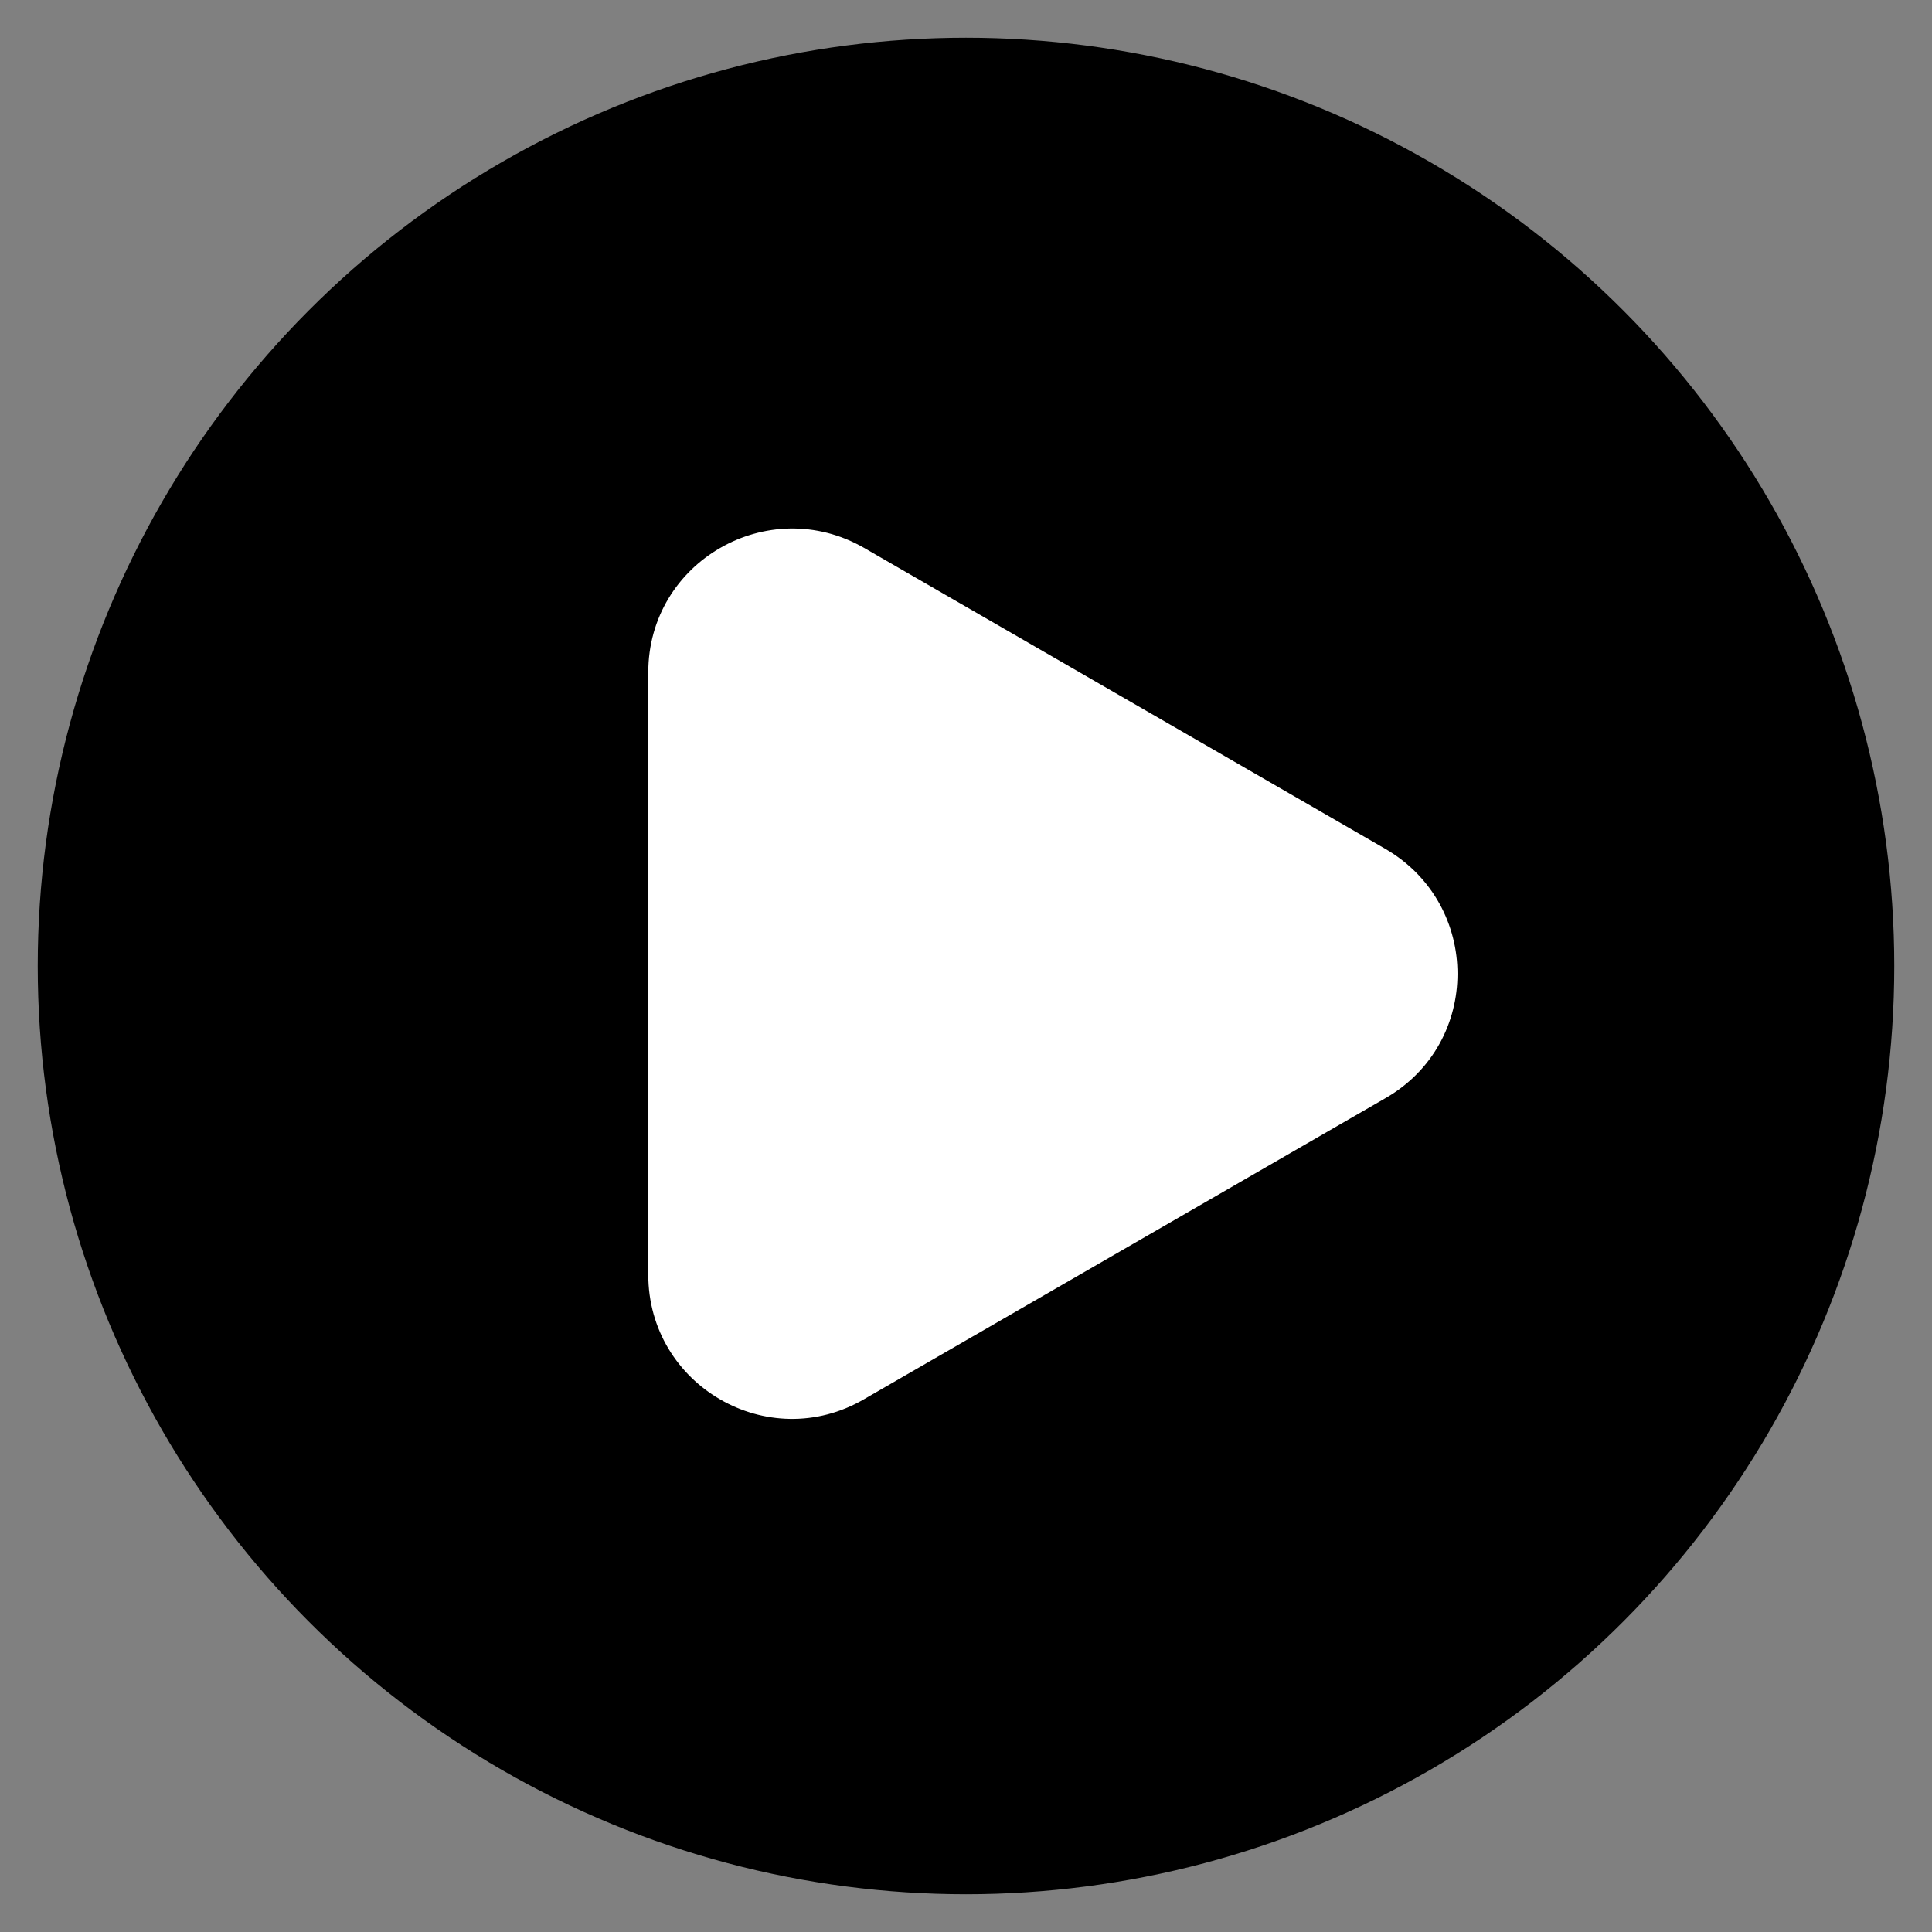 <?xml version="1.0" encoding="utf-8"?>
<!-- Generator: Adobe Illustrator 26.3.1, SVG Export Plug-In . SVG Version: 6.00 Build 0)  -->
<svg version="1.1" id="Layer_1" xmlns="http://www.w3.org/2000/svg" xmlns:xlink="http://www.w3.org/1999/xlink" x="0px" y="0px"
	 viewBox="0 0 256 256" style="enable-background:new 0 0 256 256;" xml:space="preserve">
<rect x="0" y="0" width="256" height="256" fill="#808080" stroke="none"/>
<style type="text/css">
	.st0{fill:#FFFFFF;}
</style>
<g>
	<circle cx="128" cy="128" r="123"/>
	<path class="st0" d="M183.6,112.5l-69.1-39.9c-12.7-7.3-28.6,1.8-28.6,16.5v79.8c0,14.7,15.9,23.9,28.6,16.5l69.1-39.9
		C196.3,138.2,196.3,119.9,183.6,112.5z"/>
</g>
</svg>
